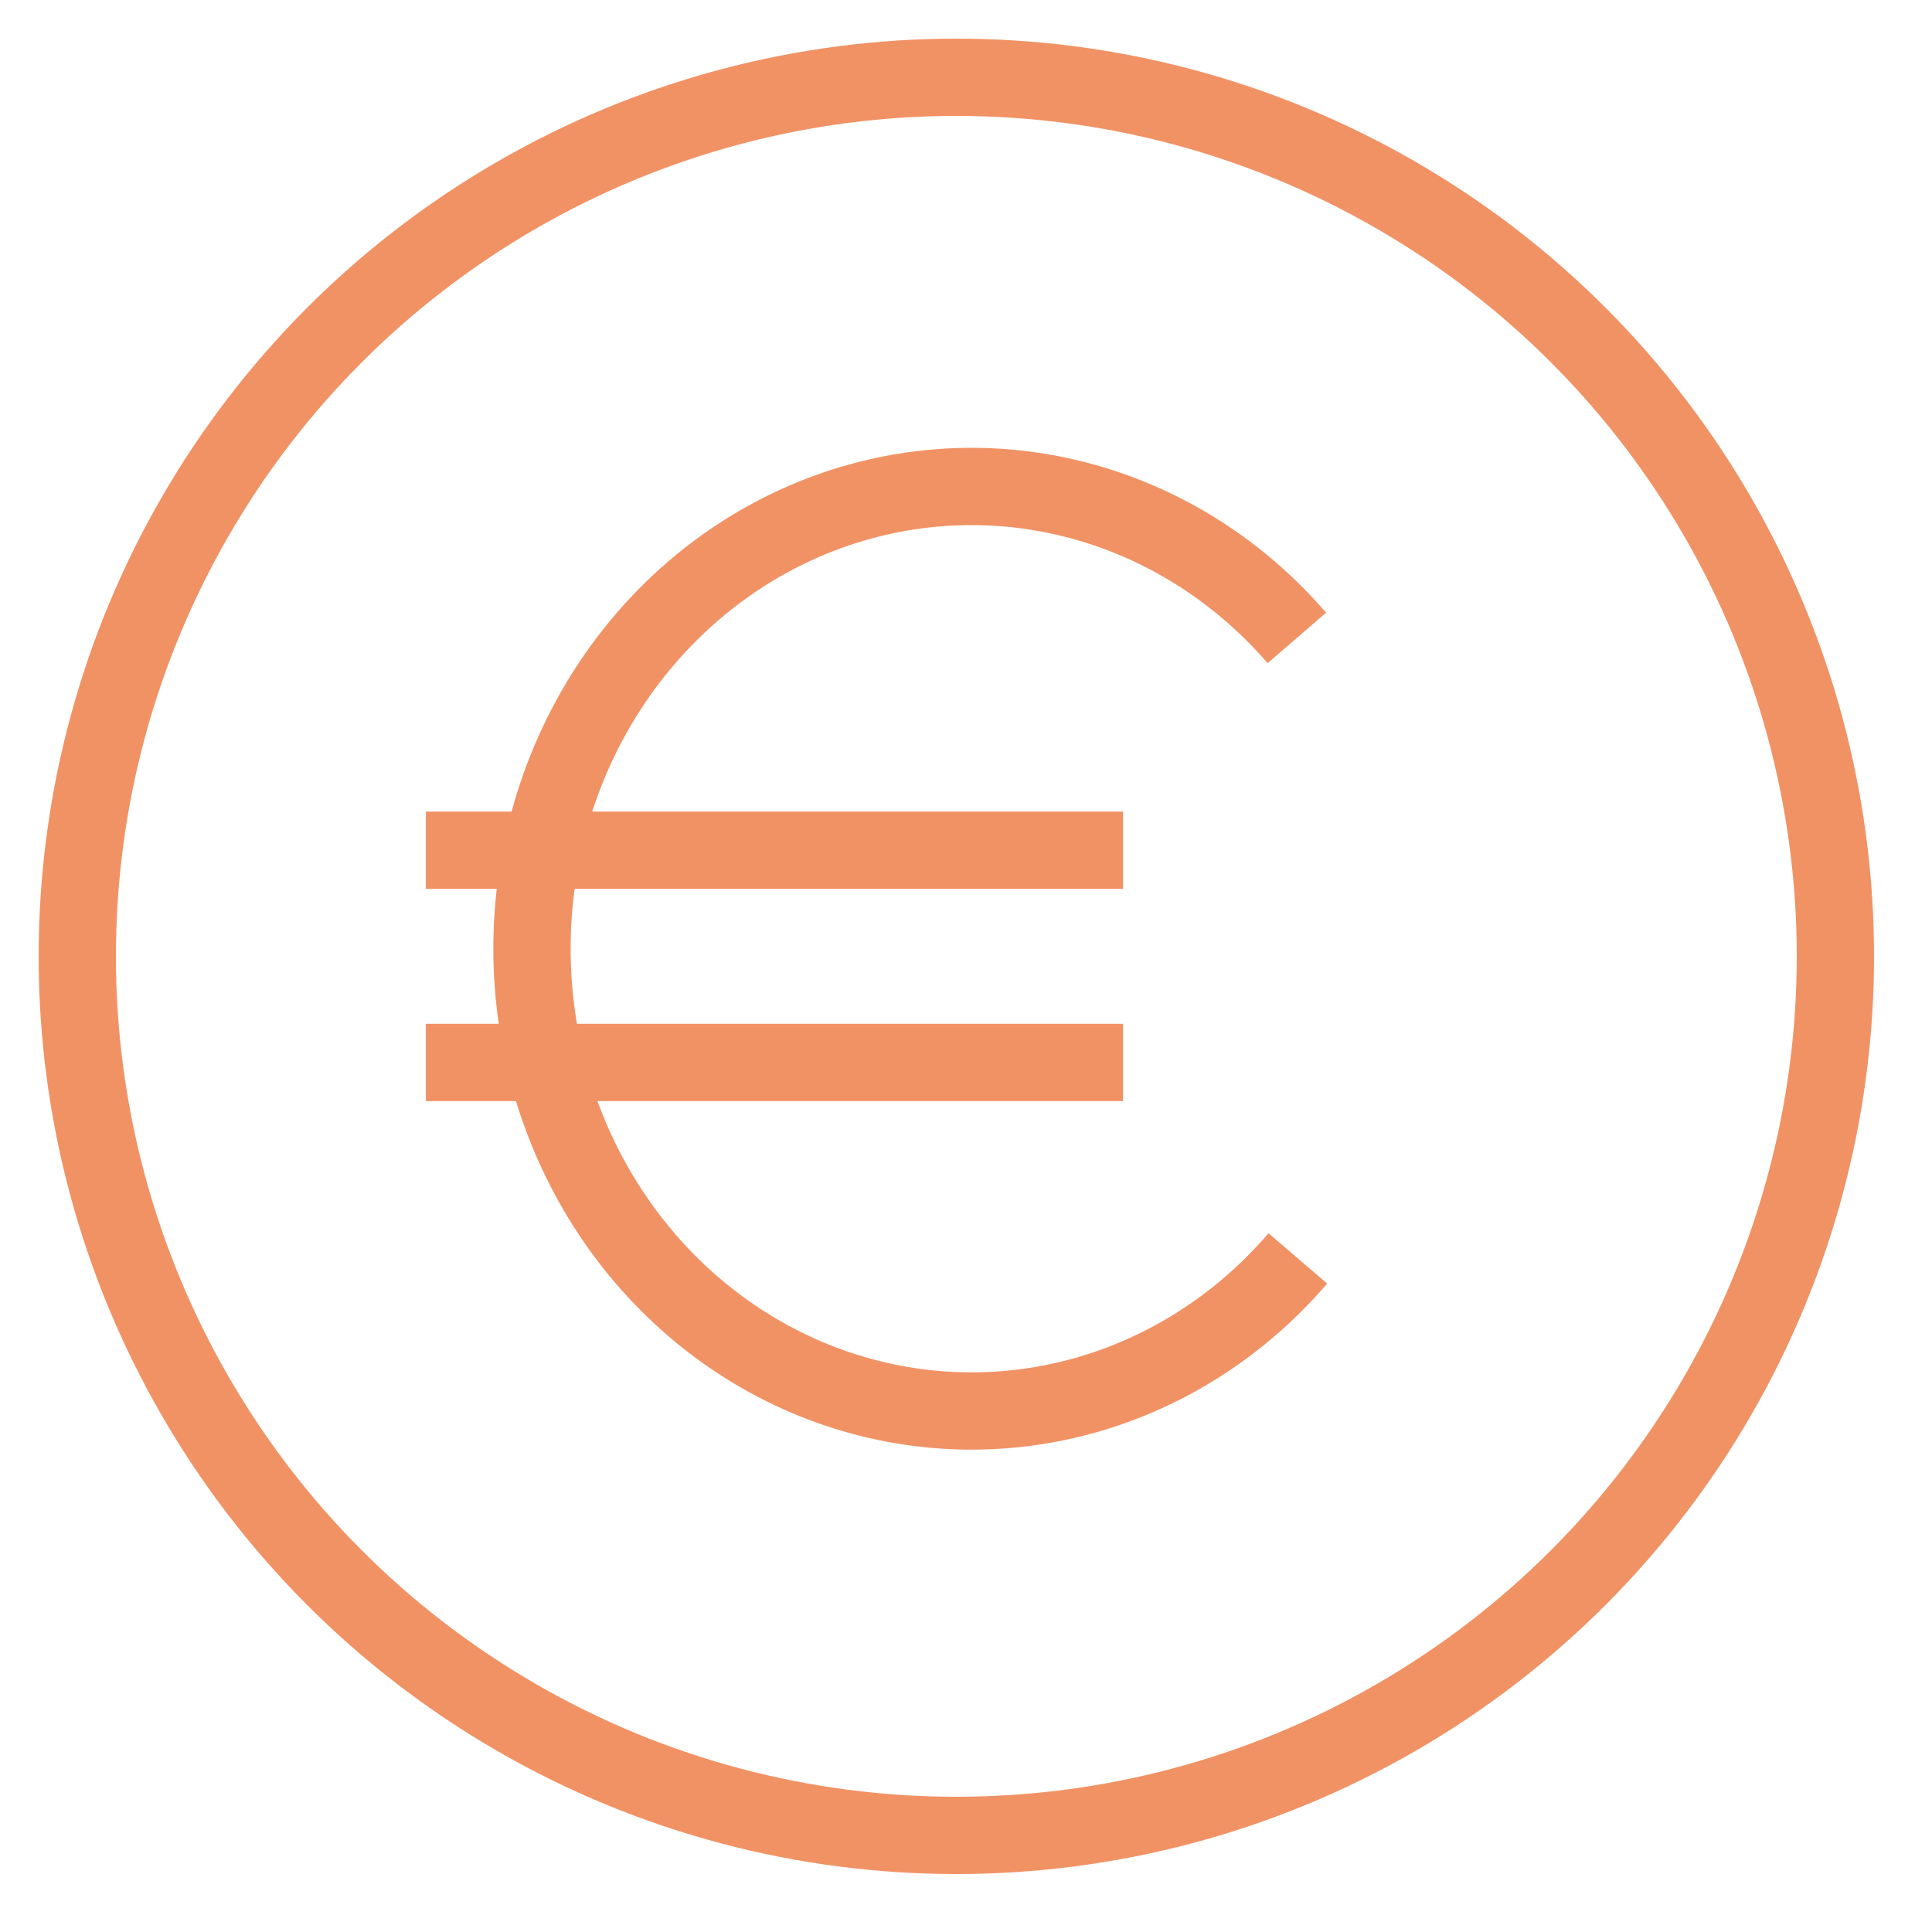<svg width="100" height="100" viewBox="0 0 100 100" fill="none" xmlns="http://www.w3.org/2000/svg">
<rect width="100" height="100" fill="white"/>
<circle cx="49.5" cy="49.5" r="45.5" stroke="#F19265" stroke-width="4"/>
<path d="M67.176 65.135C64.097 68.724 60.057 71.247 55.588 72.374C51.119 73.501 46.43 73.177 42.139 71.447C37.848 69.716 34.156 66.659 31.549 62.678C28.942 58.698 27.543 53.98 27.535 49.146C27.527 44.313 28.912 39.59 31.506 35.601C34.1 31.611 37.782 28.541 42.068 26.795C46.353 25.049 51.041 24.709 55.514 25.82C59.987 26.931 64.035 29.441 67.125 33.019" stroke="#F19265" stroke-width="4"/>
<path d="M22.043 44.008H58.129" stroke="#F19265" stroke-width="4"/>
<path d="M22.043 54.992H58.129" stroke="#F19265" stroke-width="4"/>
</svg>

